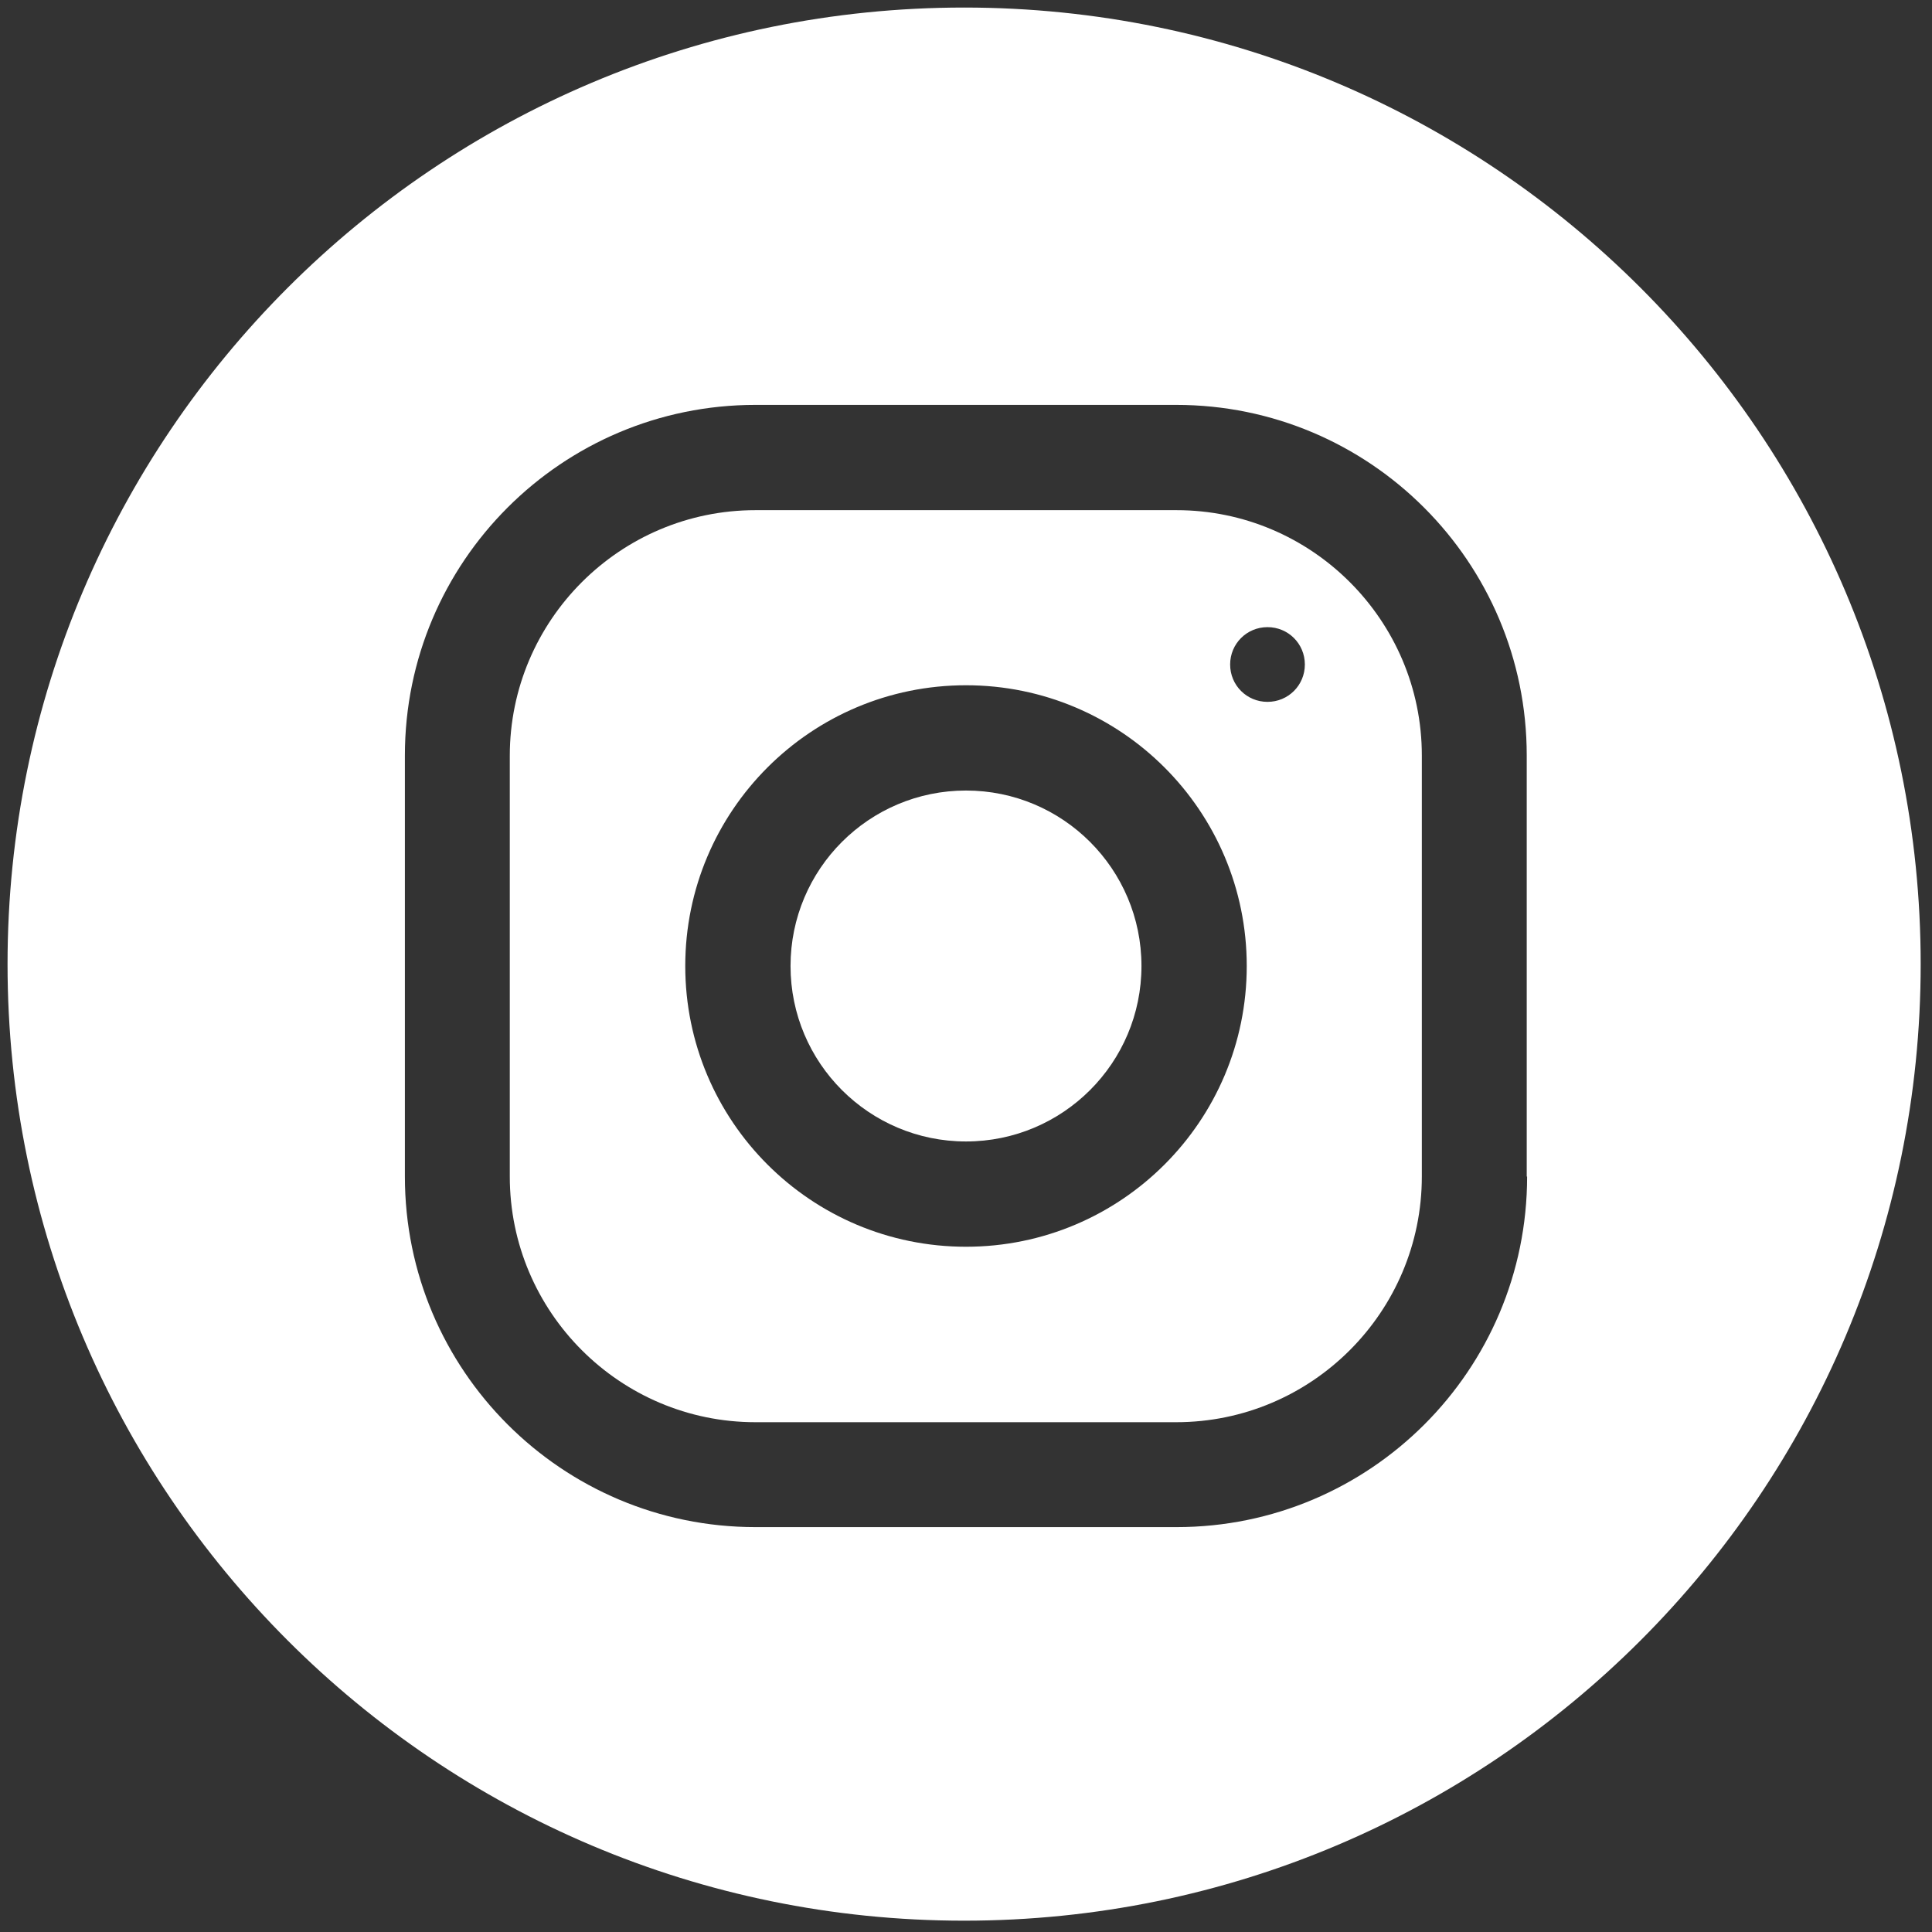 <?xml version="1.0" encoding="utf-8"?>
<!-- Generator: Adobe Illustrator 23.0.1, SVG Export Plug-In . SVG Version: 6.00 Build 0)  -->
<svg version="1.1" id="Capa_1" xmlns="http://www.w3.org/2000/svg" xmlns:xlink="http://www.w3.org/1999/xlink" x="0px" y="0px"
	 viewBox="0 0 512 512" style="enable-background:new 0 0 512 512;" xml:space="preserve">
<rect x="0" y="0" width="512" height="512" fill="#333333" stroke="none"/>
<style type="text/css">
	.st0{fill:#FFFFFF;}
</style>
<g>
	<path class="st0" d="M255.5,2C115.5,2,2,115.5,2,255.5S115.5,509,255.5,509S509,395.5,509,255.5S395.5,2,255.5,2z M404.7,311.8
		c0,51.3-41.6,92.9-92.9,92.9H200.2c-51.3,0-92.9-41.6-92.9-92.9V200.2c0-51.3,41.6-92.9,92.9-92.9h111.5
		c51.3,0,92.9,41.6,92.9,92.9V311.8z"/>
	<circle class="st0" cx="256" cy="256" r="46.5"/>
	<path class="st0" d="M311.8,135.2H200.2c-35.9,0-65.1,29.2-65.1,65.1v111.5c0,35.9,29.2,65.1,65.1,65.1h111.5
		c35.9,0,65.1-29.2,65.1-65.1V200.2C376.8,164.4,347.6,135.2,311.8,135.2z M256,330.4c-41.1,0-74.4-33.3-74.4-74.4
		c0-41.1,33.3-74.4,74.4-74.4s74.4,33.3,74.4,74.4S297.1,330.4,256,330.4z M335.9,186c-5.5,0-9.9-4.4-9.9-9.9s4.4-9.9,9.9-9.9
		s9.9,4.4,9.9,9.9S341.4,186,335.9,186z"/>
</g>
</svg>
